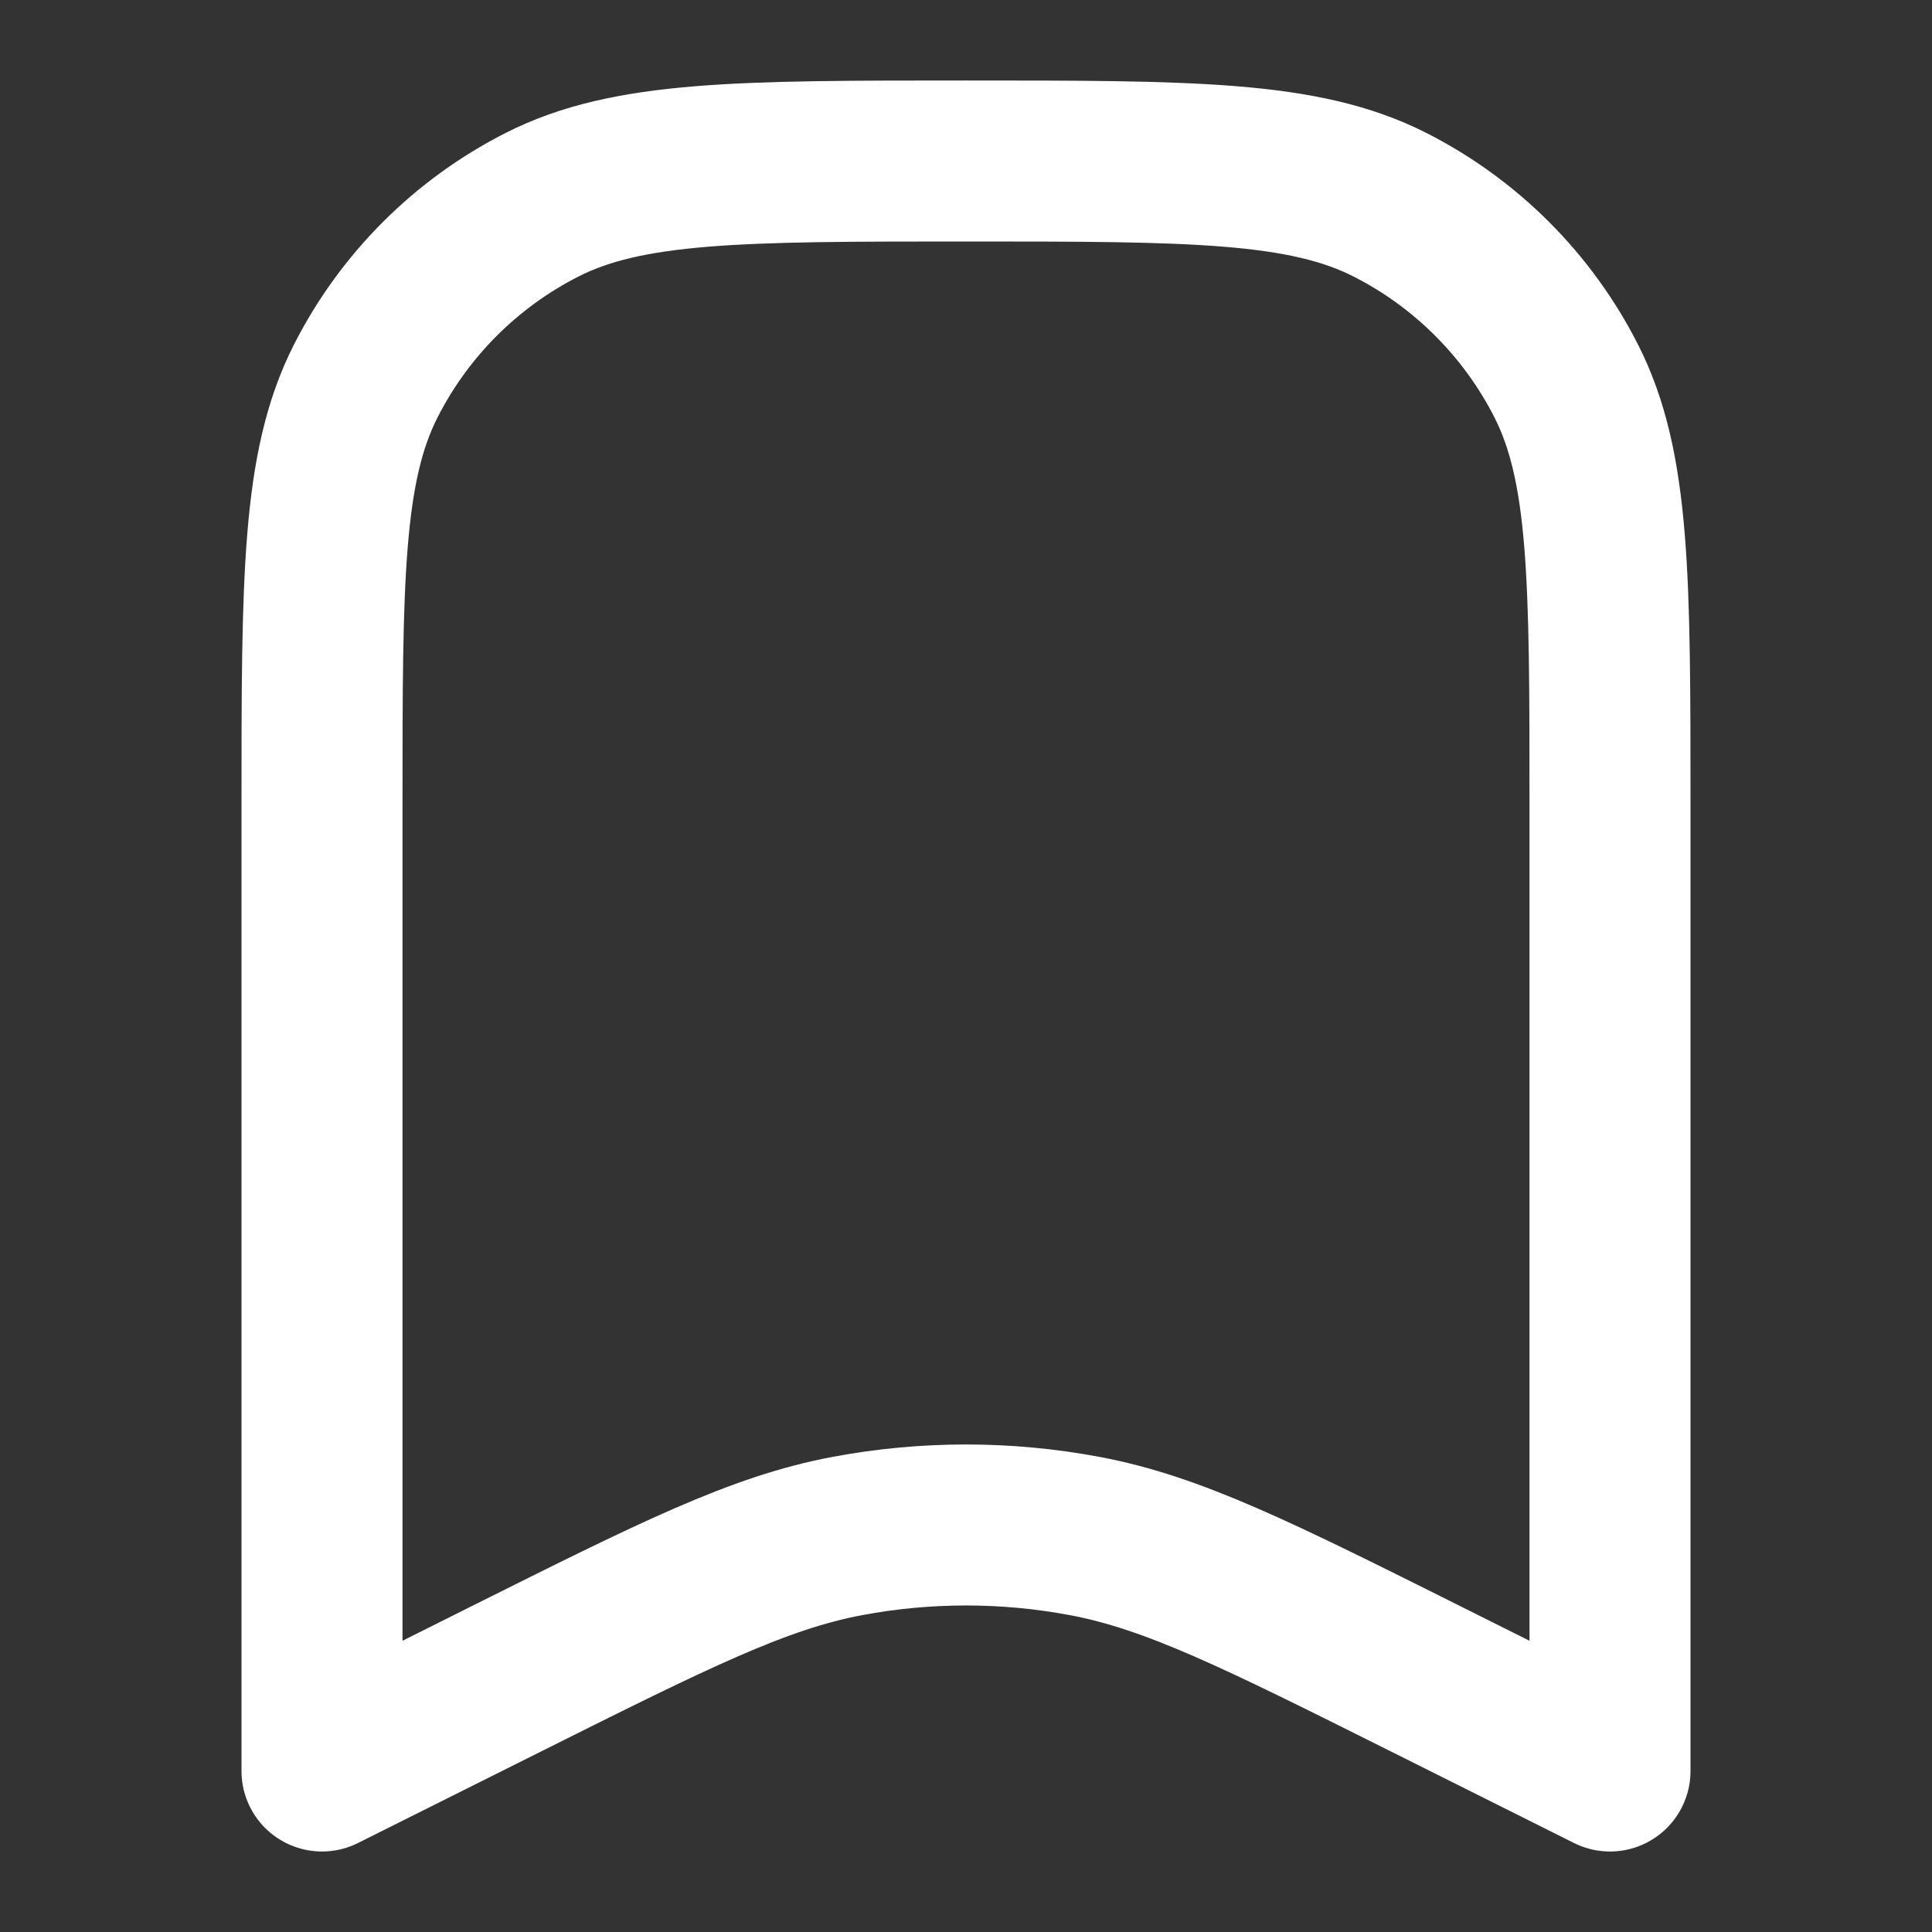 <svg width="24" height="24" viewBox="0 0 24 24" fill="none" xmlns="http://www.w3.org/2000/svg">
<rect x="0" y="0" width="24" height="24" fill="#333333" stroke="none"/>
<g id="bookmark">
<path id="Vector" d="M20 22V10C20 7.2 20 5.8 19.455 4.73C18.976 3.789 18.211 3.024 17.27 2.545C16.2 2 14.8 2 12 2C9.2 2 7.8 2 6.73 2.545C5.789 3.024 5.024 3.789 4.545 4.73C4 5.8 4 7.2 4 10V22L6.276 20.862L6.276 20.862C8.375 19.813 9.424 19.288 10.525 19.081C11.5 18.898 12.5 18.898 13.475 19.081C14.576 19.288 15.625 19.813 17.724 20.862L17.724 20.862L20 22Z" stroke="white" stroke-width="2" stroke-linecap="round" stroke-linejoin="round"/>
</g>
</svg>
